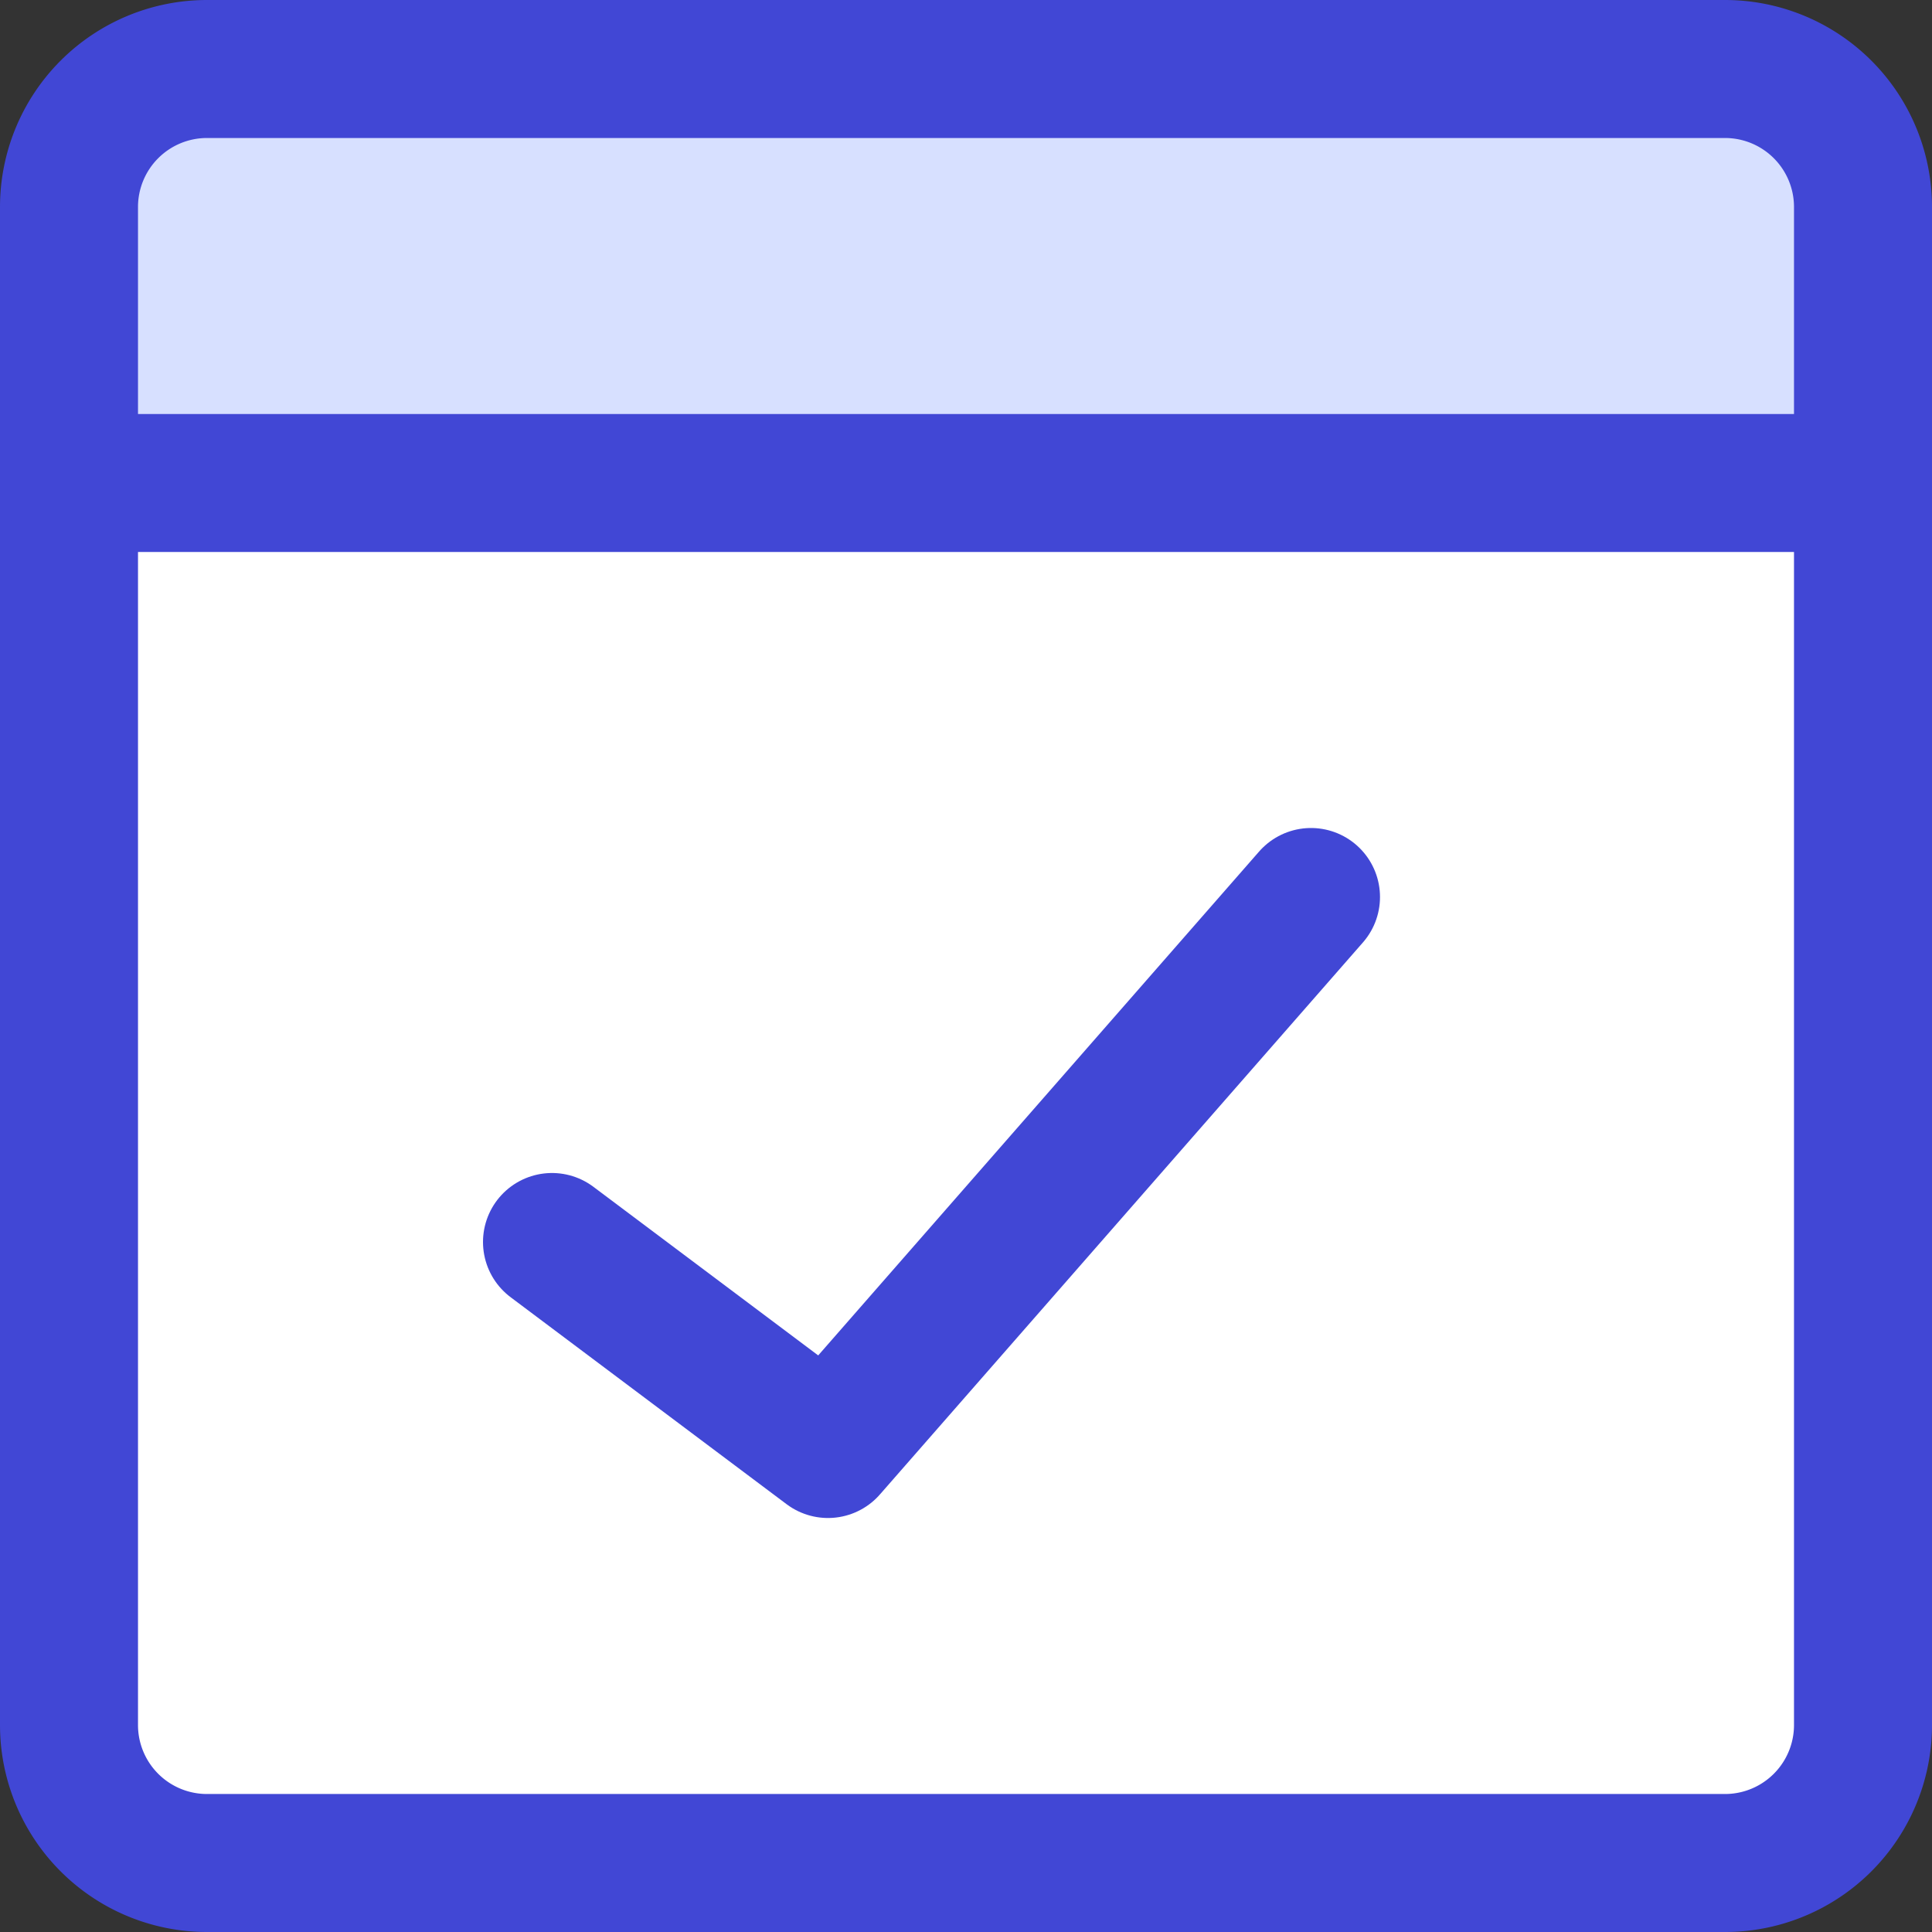 <svg xmlns="http://www.w3.org/2000/svg" fill="none" viewBox="0 0 14 14" id="Browser-Check--Streamline-Core"><rect x="0" y="0" width="14" height="14" fill="#333333" stroke="none"/><desc>Browser Check Streamline Icon: https://streamlinehq.com</desc><g id="browser-check--checkmark-pass-window-app-code-success-check-apps"><path id="Vector" fill="#ffffff" d="M13.5 12.5v-9H0.5v9a1 1 0 0 0 1 1h11a1 1 0 0 0 1 -1Z" stroke-width="1"></path><path id="Vector_2" fill="#d7e0ff" d="M13.5 1.5v2H0.5v-2a1 1 0 0 1 1 -1h11a1 1 0 0 1 1 1Z" stroke-width="1"></path><path id="Vector_3" stroke="#4147d5" stroke-linecap="round" stroke-linejoin="round" d="M12.5 0.5h-11a1 1 0 0 0 -1 1v11a1 1 0 0 0 1 1h11a1 1 0 0 0 1 -1v-11a1 1 0 0 0 -1 -1Z" stroke-width="1"></path><path id="Vector_4" stroke="#4147d5" stroke-linecap="round" stroke-linejoin="round" d="M0.5 3.5h13" stroke-width="1"></path><path id="Vector_5" stroke="#4147d5" stroke-linecap="round" stroke-linejoin="round" d="m4 9 2 1.5 3.5 -4" stroke-width="1"></path></g></svg>